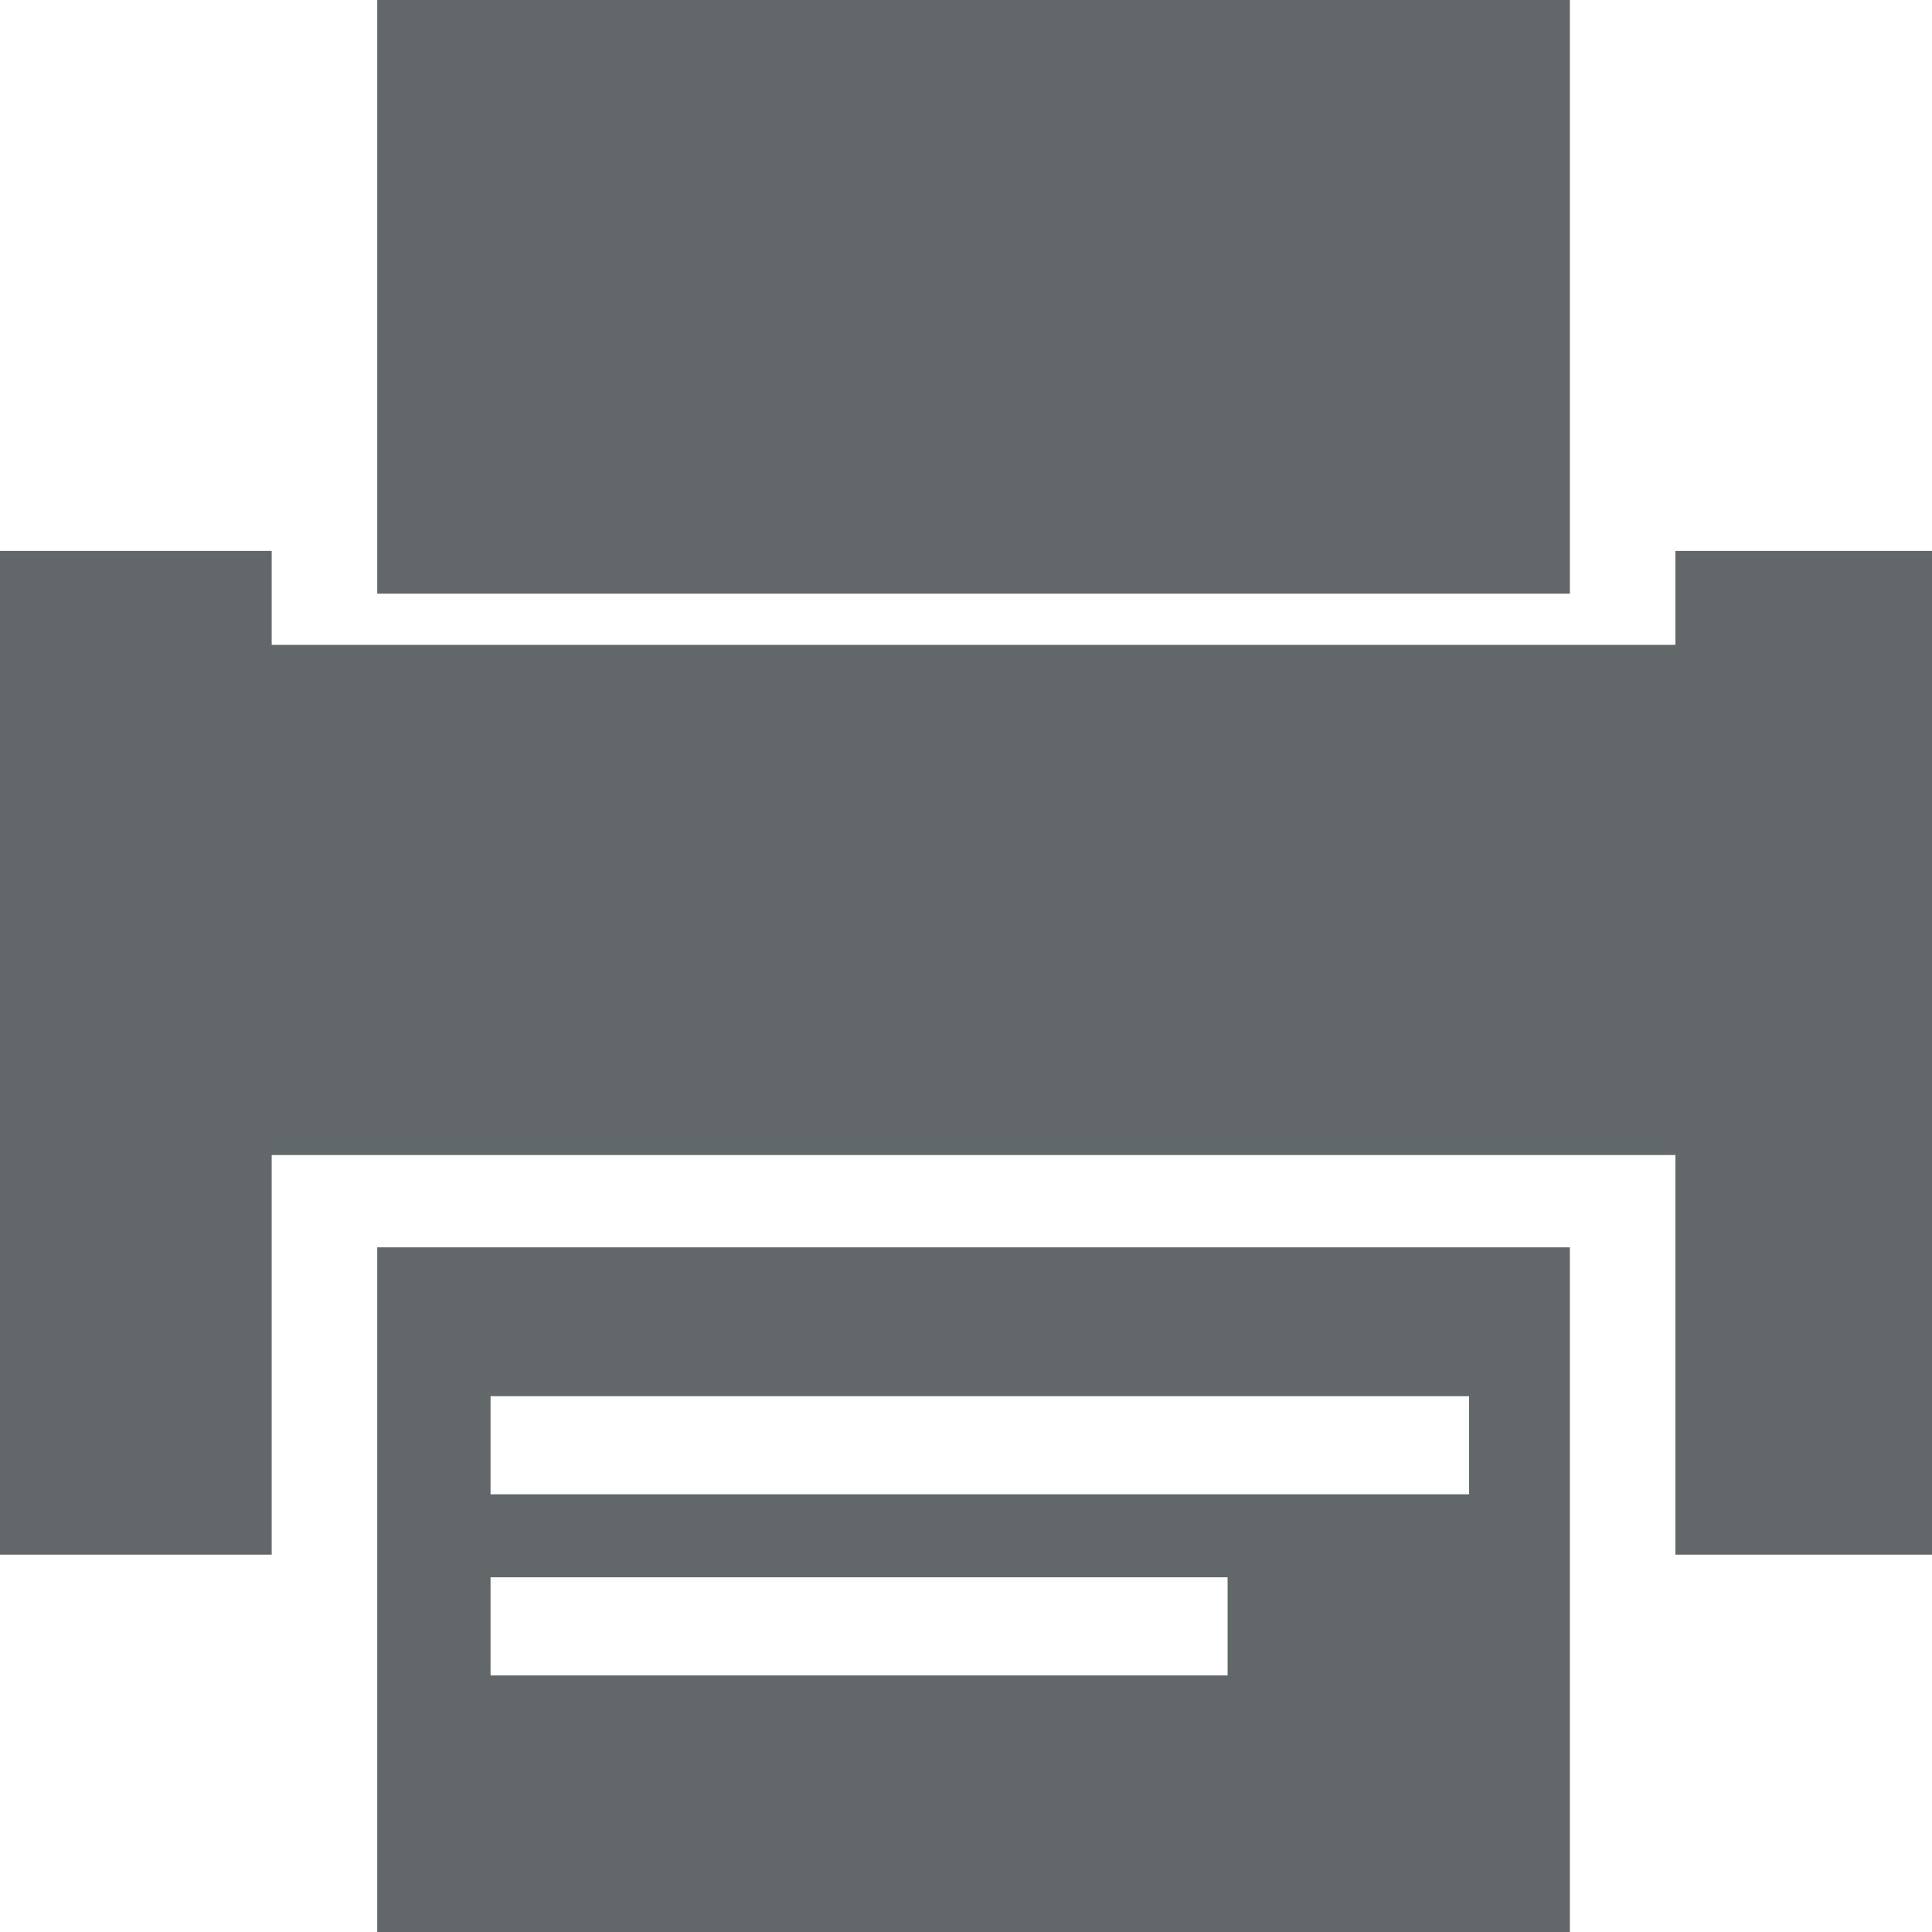 <?xml version="1.0" encoding="utf-8"?>
<!-- Generator: Adobe Illustrator 15.0.0, SVG Export Plug-In . SVG Version: 6.00 Build 0)  -->
<!DOCTYPE svg PUBLIC "-//W3C//DTD SVG 1.1//EN" "http://www.w3.org/Graphics/SVG/1.1/DTD/svg11.dtd">
<svg version="1.1" id="Ebene_1" xmlns="http://www.w3.org/2000/svg" xmlns:xlink="http://www.w3.org/1999/xlink" x="0px" y="0px"
	 width="32px" height="32px" viewBox="0 0 32 32" enable-background="new 0 0 32 32" xml:space="preserve">
<polygon fill="#62686A" points="27.75,9.125 27.75,10.681 4.5,10.681 4.5,9.125 0,9.125 0,25.75 4.5,25.75 4.5,19.131 27.75,19.131 
	27.75,25.75 32,25.75 32,9.125 "/>
<rect x="6.248" fill="#62686A" width="19.754" height="9.833"/>
<path fill="#62686A" d="M6.248,20.66V32h19.754V20.66H6.248z M20.333,27.75H8.125v-1.625h12.208V27.75z M24.333,24.75H8.125v-1.625
	h16.208V24.75z"/>
</svg>
